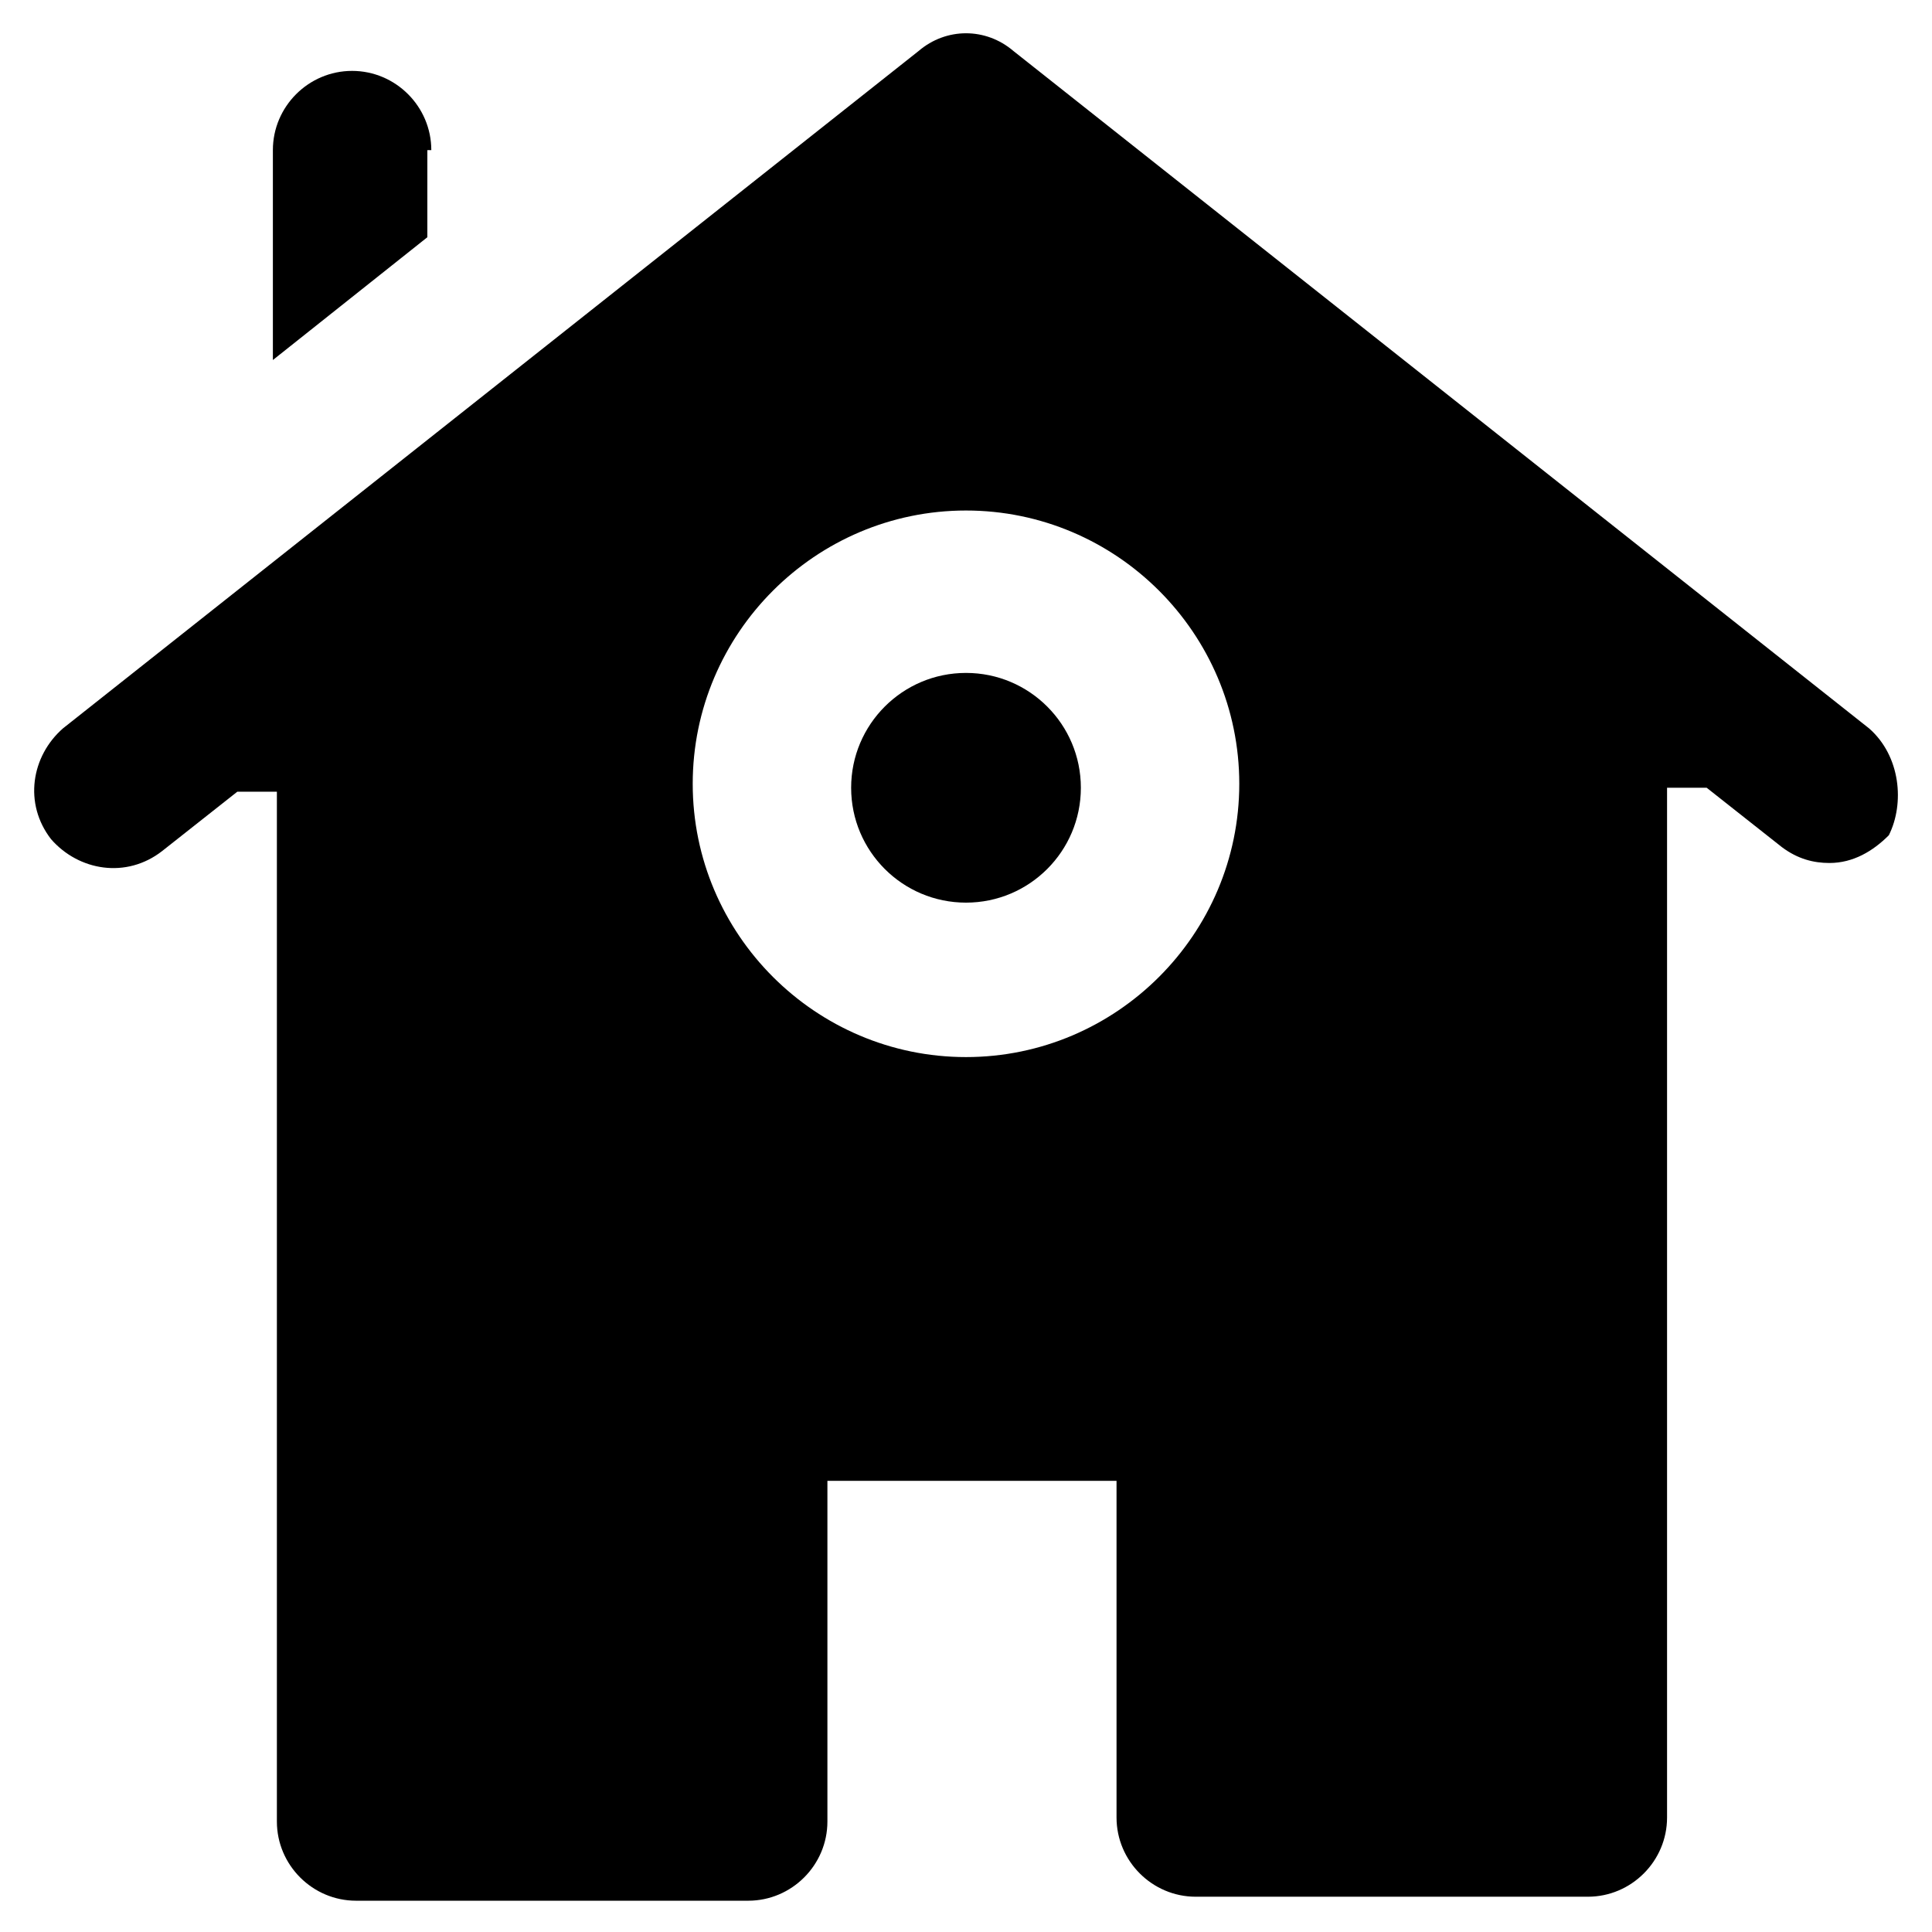 <?xml version="1.0" encoding="UTF-8"?>
<!-- Uploaded to: ICON Repo, www.iconrepo.com, Generator: ICON Repo Mixer Tools -->
<svg fill="#000000" width="800px" height="800px" version="1.1" viewBox="144 144 512 512" xmlns="http://www.w3.org/2000/svg">
 <g>
  <path d="m430.44 352.77c0 16.812-13.629 30.438-30.438 30.438-16.812 0-30.441-13.625-30.441-30.438 0-16.809 13.629-30.438 30.441-30.438 16.809 0 30.438 13.629 30.438 30.438"/>
  <path d="m639.31 337.02-226.71-179.48c-7.348-6.297-17.844-6.297-25.191 0l-226.71 179.48c-8.398 7.348-10.496 19.941-3.148 29.391 7.348 8.398 19.941 10.496 29.391 3.148l19.941-15.742h10.496v272.9c0 11.547 9.445 20.992 20.992 20.992h103.91c11.547 0 20.992-9.445 20.992-20.992v-90.273h76.621v89.215c0 11.547 9.445 20.992 20.992 20.992h103.91c11.547 0 20.992-9.445 20.992-20.992v-272.9h10.496l19.941 15.742c4.199 3.148 8.398 4.199 12.594 4.199 6.297 0 11.547-3.148 15.742-7.348 4.203-8.391 3.152-20.984-5.242-28.332zm-239.31 87.117c-39.887 0-72.422-32.539-72.422-72.422 0-39.887 32.539-72.422 72.422-72.422 39.887 0 72.422 32.539 72.422 72.422s-32.539 72.422-72.422 72.422z"/>
  <path d="m258.3 183.78c0-11.547-9.445-20.992-20.992-20.992s-20.992 9.445-20.992 20.992v55.629l40.934-32.539 0.004-23.09z"/>
 </g>
</svg>